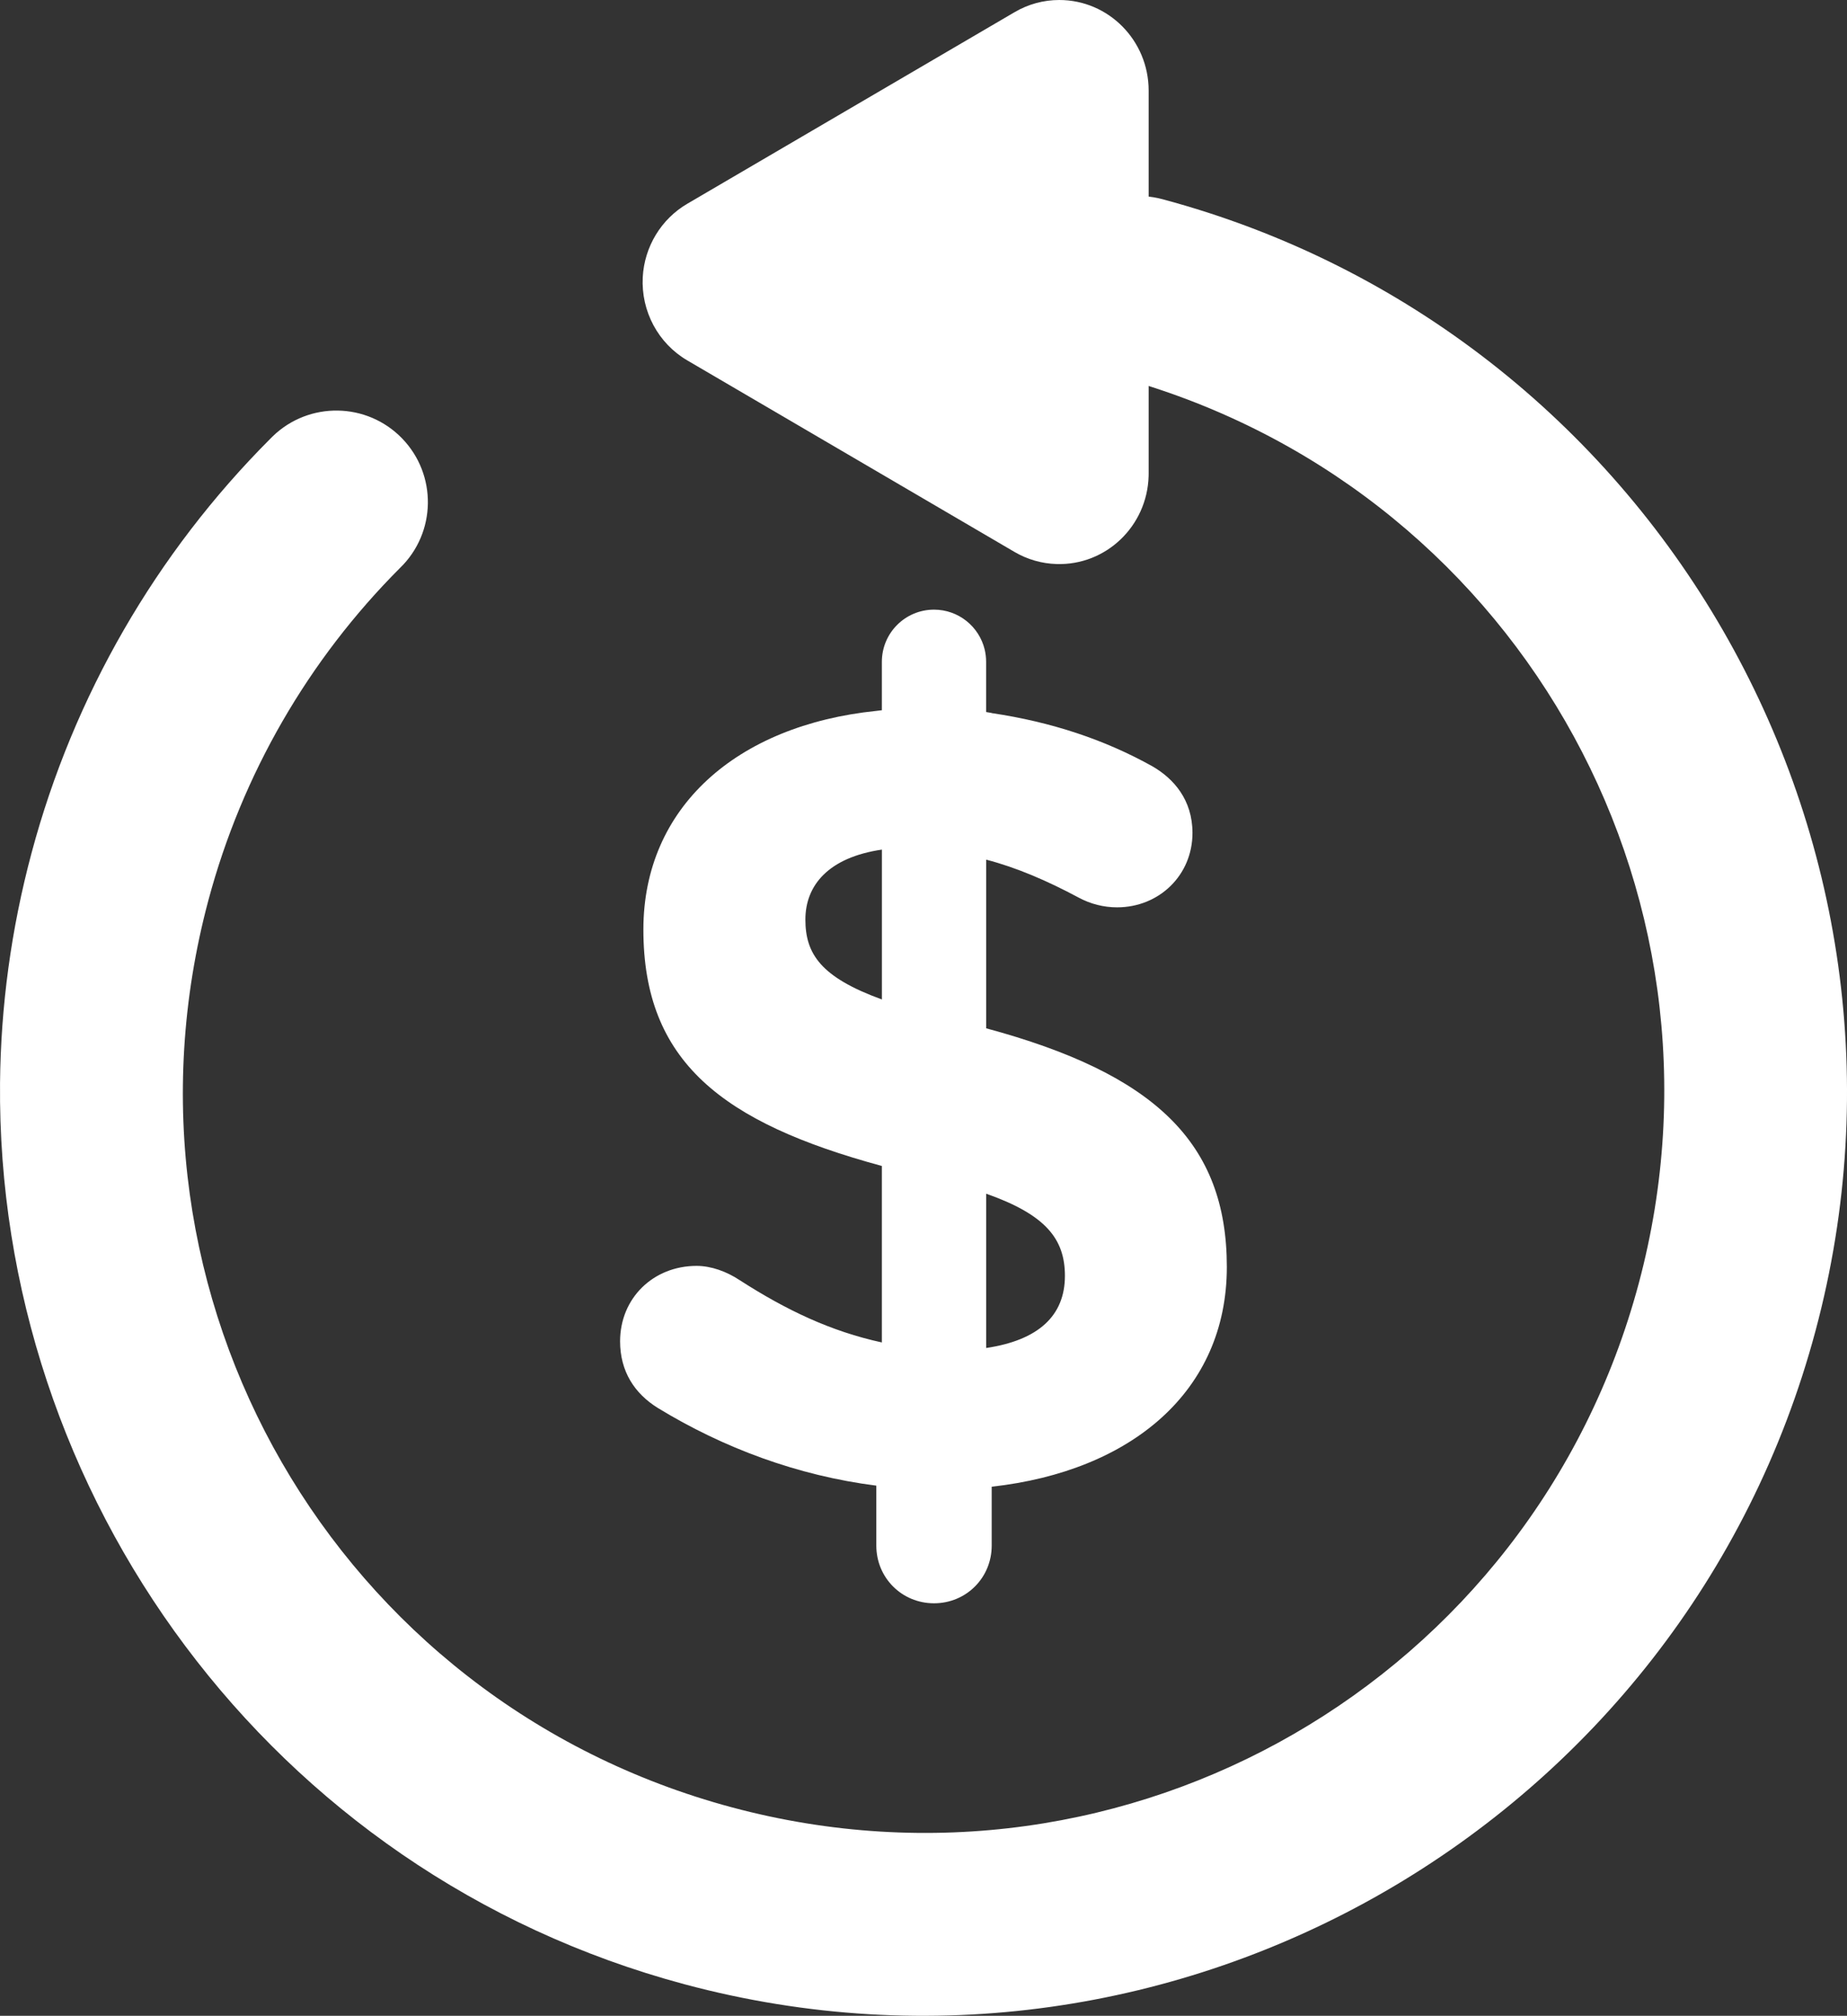 <?xml version="1.0" encoding="UTF-8"?>
<svg id="Warstwa_2" data-name="Warstwa 2" xmlns="http://www.w3.org/2000/svg" viewBox="0 0 485.93 530">
  <rect x="0" y="0" width="485.93" height="530" fill="#333333" stroke="none"/>
  <defs>
    <style>
      .cls-1 {
        fill: #fff;
        stroke-width: 0px;
      }
    </style>
  </defs>
  <g id="Layer_1" data-name="Layer 1">
    <g id="g13508">
      <g id="g8367">
        <path id="path8221-8" class="cls-1" d="M277.99,148.3c12.98.39,23.81-9.94,24.2-23.09,0-.23.01-.46.01-.69V23.8C302.19,10.65,291.66,0,278.68,0c-4.13,0-8.18,1.1-11.75,3.2l-86.09,50.36c-6.89,4.02-11.31,11.3-11.74,19.34-.46,8.95,4.07,17.4,11.74,21.87l86.09,50.36c3.37,1.97,7.17,3.06,11.06,3.17Z"/>
        <path id="path8239-4" class="cls-1" d="M.01,284.72c-1,108.11,70.96,207.75,180.08,236.99,129.33,34.65,262.89-42.45,297.55-171.78,34.65-129.32-42.45-262.89-171.78-297.55-12.85-3.45-26.05,4.17-29.5,17.02-3.45,12.85,4.17,26.05,17.02,29.5h0c104.19,27.92,165.66,134.39,137.75,238.58-27.92,104.19-134.39,165.63-238.58,137.71-104.19-27.92-165.63-134.35-137.71-238.54,8.85-33.03,26.24-63.15,50.41-87.33,9.55-9.25,9.79-24.5.54-34.05s-24.5-9.79-34.05-.54c-.19.18-.38.37-.56.56-30.15,30.15-51.83,67.72-62.86,108.91C2.9,244.41.2,264.7.01,284.72h0Z"/>
      </g>
      <path class="cls-1" d="M259.45,270.37v-44.35c7.88,2.04,16.05,5.54,24.22,9.92,3.21,1.75,6.72,2.62,10.22,2.62,11.09,0,19.84-8.47,19.84-19.55,0-8.75-4.97-14.3-10.51-17.51-12.54-7-26.55-11.67-42.31-14.01v-.03l-1.47-.25v-13.2c0-1.13-.14-2.23-.39-3.28-1.47-6-6.88-10.44-13.32-10.44-7.58,0-13.72,6.14-13.72,13.72v12.73l-1.46.17c-36.77,3.79-61.28,25.39-61.28,57.49,0,34.72,20.72,50.77,62.74,62.16v46.4c-13.42-2.92-25.1-8.47-37.35-16.34-3.5-2.33-7.59-3.79-11.39-3.79-11.38,0-20.13,8.46-20.13,19.84,0,7.88,3.79,13.71,9.92,17.51,17.22,10.51,36.77,17.8,57.49,20.43v15.75c0,8.47,6.71,15.18,15.18,15.18s15.18-6.71,15.18-15.18v-15.47c36.76-4.09,61.86-25.1,61.86-57.78s-18.97-50.78-63.33-62.75ZM232.02,262.78c-16.05-5.83-20.13-11.97-20.13-21.01s6.12-16.34,20.13-18.39v39.4ZM259.45,354.41v-40.56c15.76,5.54,20.72,11.97,20.72,21.6,0,10.51-7,16.93-20.72,18.97Z"/>
    </g>
  </g>
</svg>